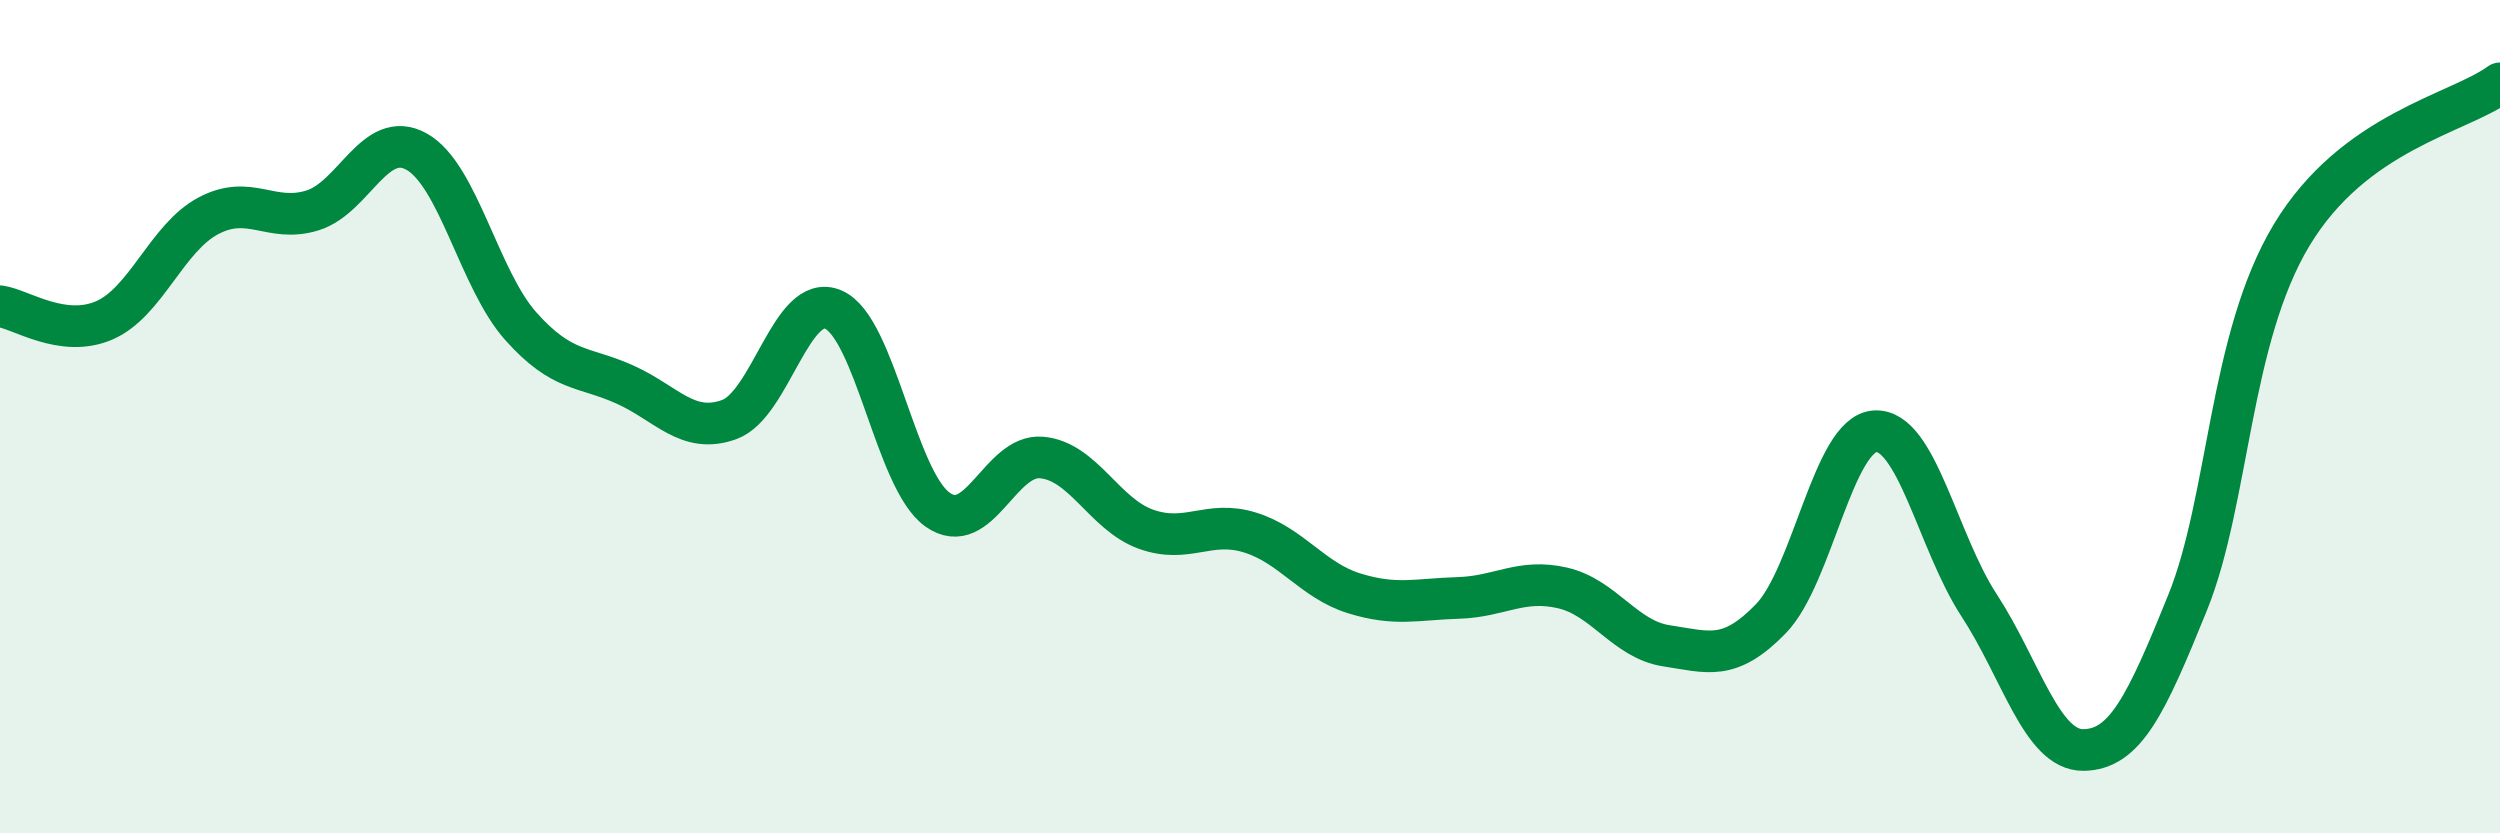 
    <svg width="60" height="20" viewBox="0 0 60 20" xmlns="http://www.w3.org/2000/svg">
      <path
        d="M 0,7.35 C 0.5,7.42 1.5,8.12 2.5,7.69 C 3.5,7.26 4,5.71 5,5.18 C 6,4.65 6.5,5.36 7.5,5.05 C 8.5,4.74 9,3.08 10,3.64 C 11,4.2 11.5,6.71 12.5,7.83 C 13.5,8.95 14,8.78 15,9.23 C 16,9.68 16.5,10.43 17.5,10.07 C 18.5,9.71 19,7 20,7.43 C 21,7.86 21.5,11.52 22.5,12.23 C 23.5,12.94 24,10.89 25,10.98 C 26,11.07 26.5,12.34 27.5,12.7 C 28.5,13.06 29,12.47 30,12.78 C 31,13.09 31.5,13.93 32.5,14.24 C 33.5,14.55 34,14.38 35,14.35 C 36,14.32 36.5,13.88 37.5,14.11 C 38.5,14.34 39,15.35 40,15.5 C 41,15.65 41.5,15.88 42.5,14.85 C 43.5,13.82 44,10.41 45,10.35 C 46,10.29 46.5,13 47.5,14.53 C 48.5,16.06 49,18.01 50,18 C 51,17.99 51.5,16.94 52.5,14.47 C 53.5,12 53.5,8.13 55,5.64 C 56.5,3.15 59,2.73 60,2L60 20L0 20Z"
        fill="#008740"
        opacity="0.1"
        stroke-linecap="round"
        stroke-linejoin="round"
      />
      <path
        d="M 0,7.35 C 0.5,7.42 1.5,8.12 2.5,7.69 C 3.5,7.26 4,5.71 5,5.18 C 6,4.65 6.5,5.36 7.5,5.05 C 8.5,4.74 9,3.08 10,3.64 C 11,4.2 11.5,6.71 12.5,7.83 C 13.5,8.95 14,8.78 15,9.23 C 16,9.68 16.5,10.43 17.5,10.07 C 18.5,9.71 19,7 20,7.43 C 21,7.86 21.5,11.52 22.5,12.23 C 23.5,12.94 24,10.89 25,10.98 C 26,11.07 26.5,12.34 27.5,12.7 C 28.5,13.06 29,12.47 30,12.78 C 31,13.09 31.5,13.93 32.5,14.24 C 33.5,14.55 34,14.38 35,14.35 C 36,14.32 36.5,13.88 37.5,14.11 C 38.5,14.34 39,15.35 40,15.5 C 41,15.65 41.5,15.88 42.5,14.85 C 43.5,13.82 44,10.41 45,10.35 C 46,10.29 46.5,13 47.5,14.53 C 48.5,16.06 49,18.01 50,18 C 51,17.99 51.5,16.94 52.5,14.47 C 53.5,12 53.5,8.13 55,5.64 C 56.5,3.15 59,2.73 60,2"
        stroke="#008740"
        stroke-width="1"
        fill="none"
        stroke-linecap="round"
        stroke-linejoin="round"
      />
    </svg>
  
